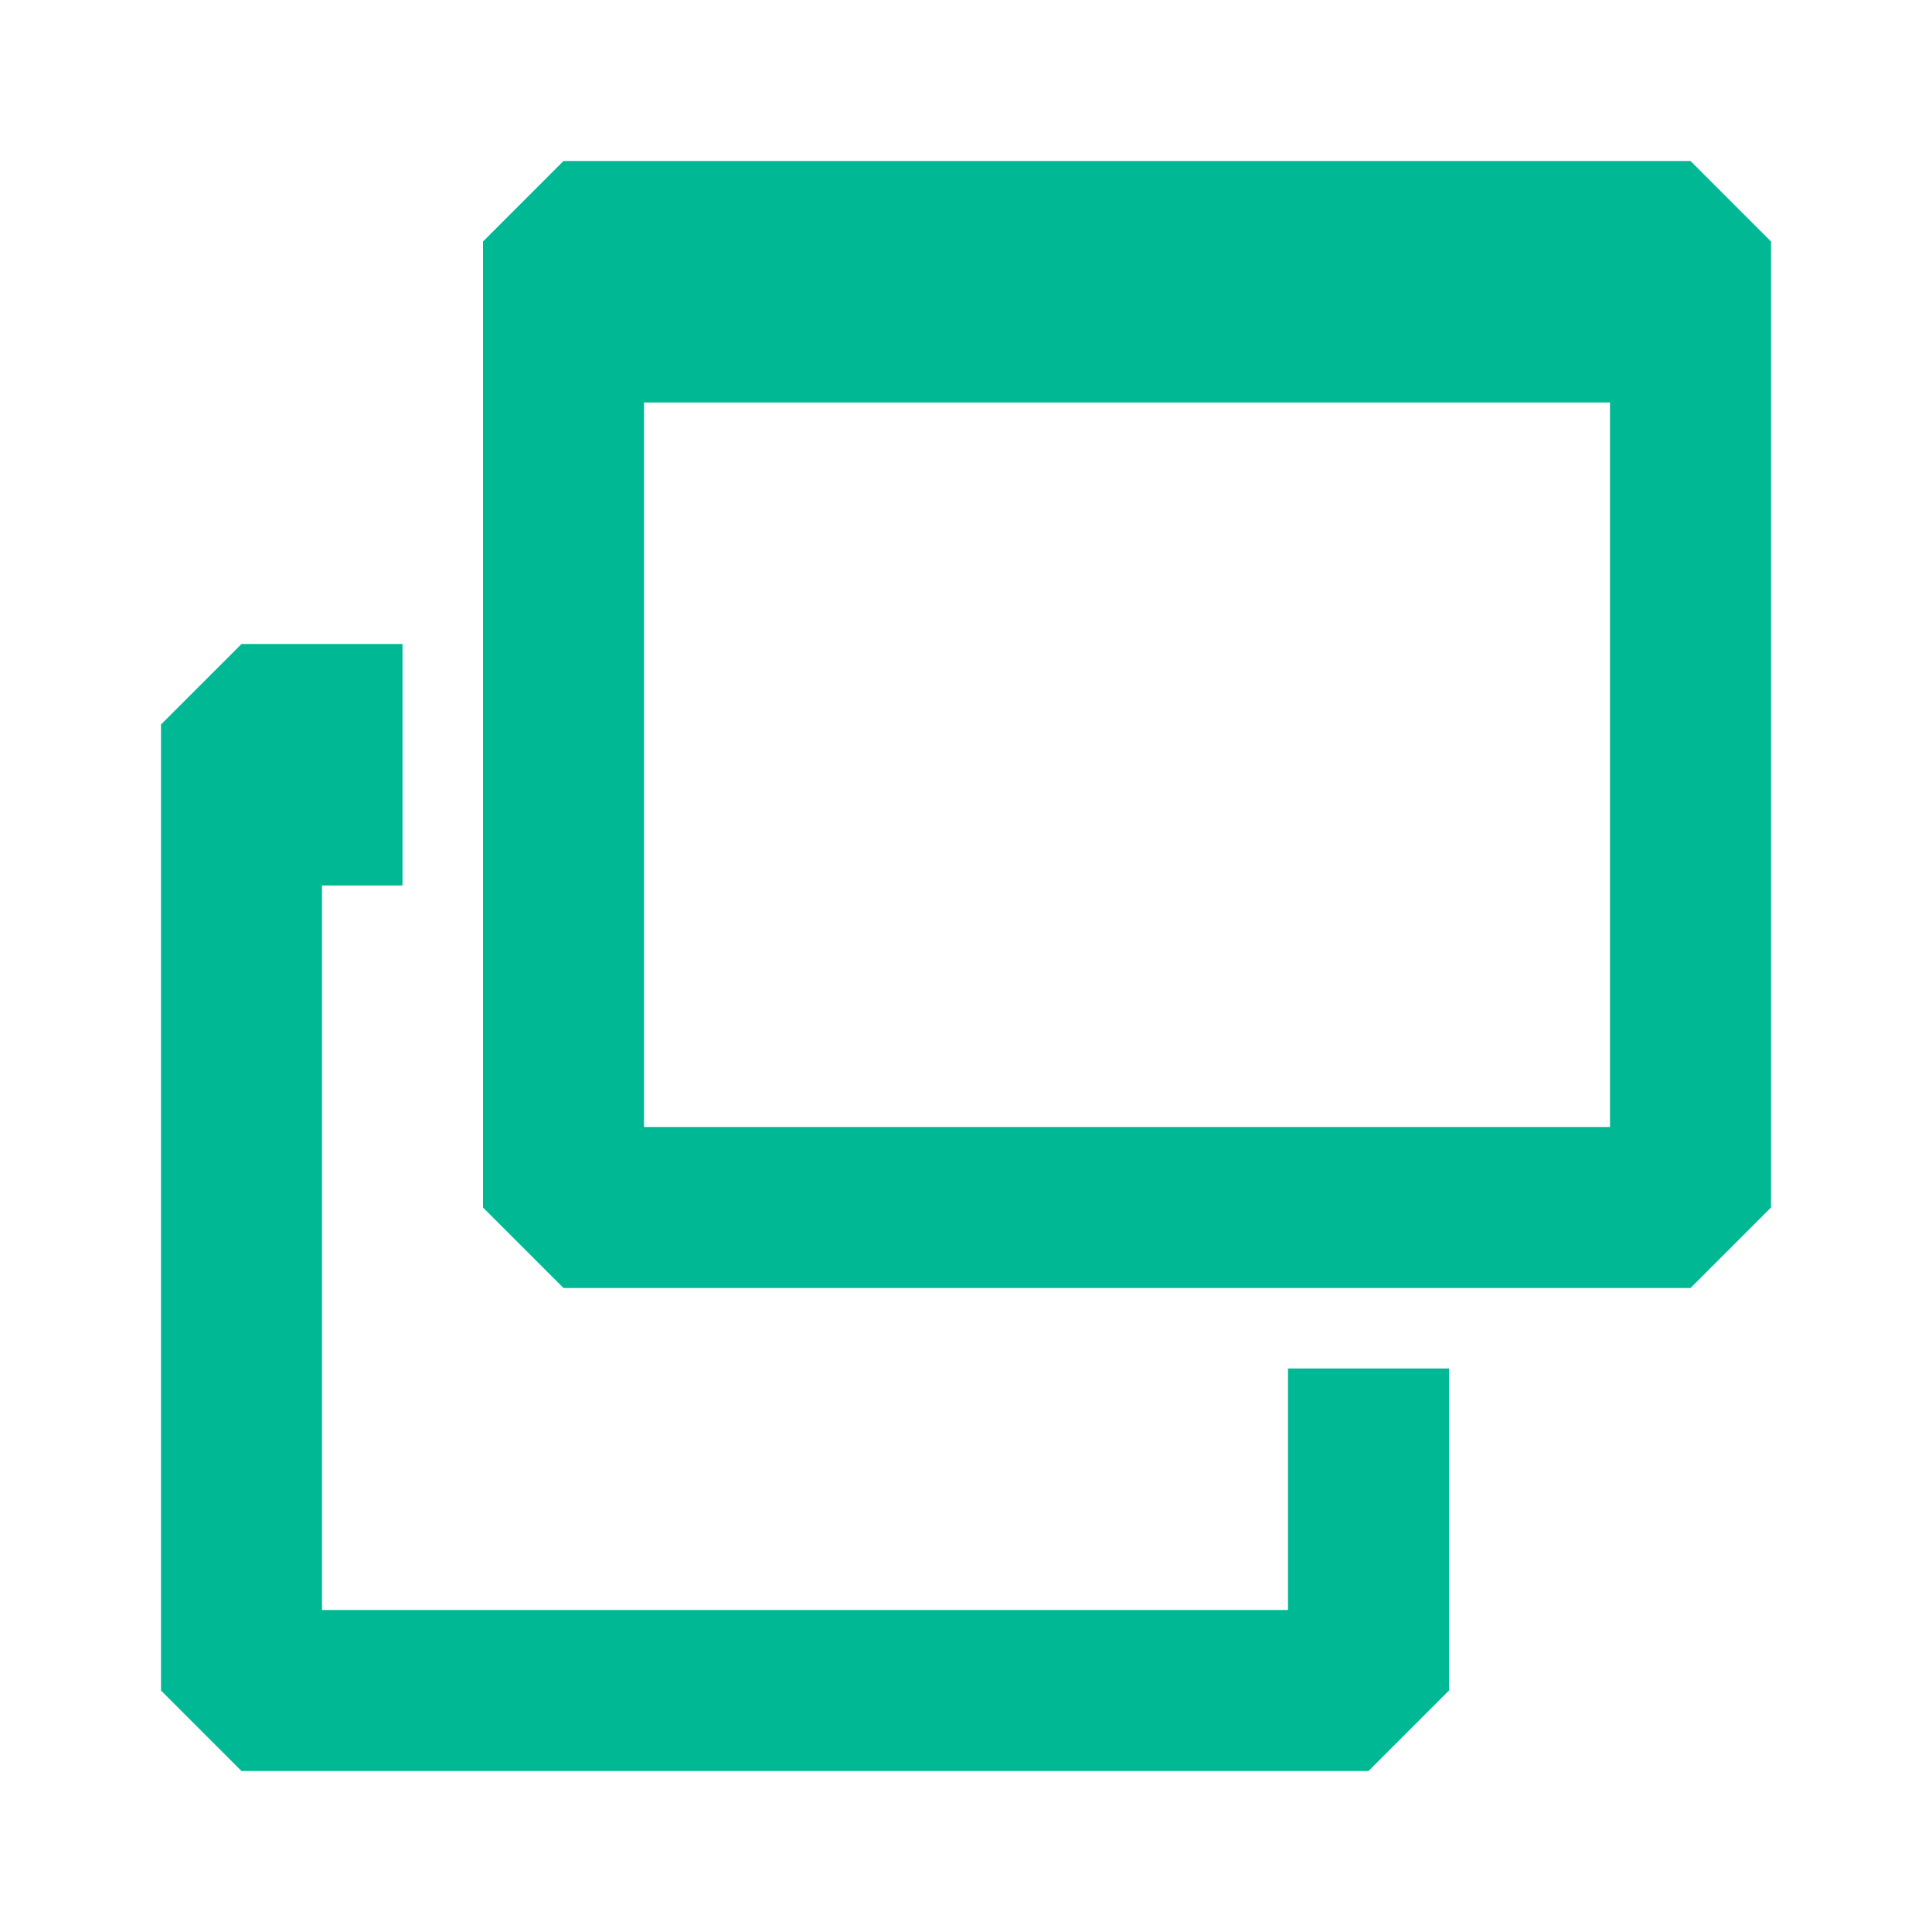 <?xml version="1.0" encoding="utf-8"?>
<!-- Generator: Adobe Illustrator 22.1.0, SVG Export Plug-In . SVG Version: 6.00 Build 0)  -->
<svg version="1.1" id="レイヤー_1" xmlns="http://www.w3.org/2000/svg" xmlns:xlink="http://www.w3.org/1999/xlink" x="0px"
	 y="0px" viewBox="0 0 48 48" style="enable-background:new 0 0 48 48;" xml:space="preserve">
<style type="text/css">
	.st0{fill:none;}
	.st1{fill:#00B893;}
</style>
<title>new-tab</title>
<rect class="st0" width="48" height="48"/>
<path class="st1" d="M40,10v18H16V10H40 M44,6l-2-2H14l-2,2v24l2,2h28l2-2V6L44,6z"/>
<polygon class="st1" points="32,34 32,40 8,40 8,22 10,22 10,16 6,16 4,18 4,42 6,44 34,44 36,42 36,34 "/>
</svg>

